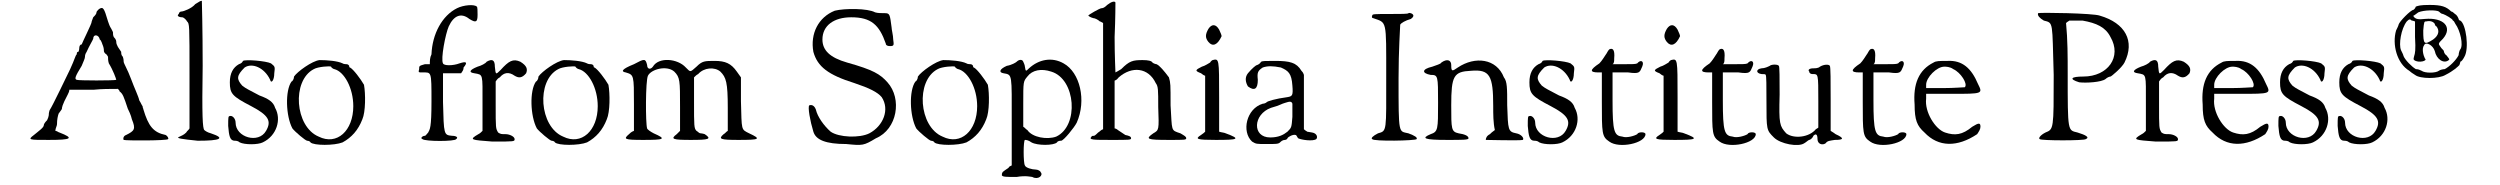 <?xml version='1.0' encoding='utf-8'?>
<svg xmlns="http://www.w3.org/2000/svg" xmlns:xlink="http://www.w3.org/1999/xlink" width="297px" height="22px" viewBox="0 0 2971 225" version="1.1">
<defs>
<path id="gl1833" d="M 87 6 C 85 8 84 9 84 10 C 84 12 82 14 80 16 C 79 19 78 21 78 22 C 78 24 67 46 66 49 C 64 49 63 51 63 54 C 63 56 62 58 62 58 C 61 58 60 58 60 61 C 58 63 58 66 52 79 C 49 85 31 123 27 129 C 26 132 26 134 26 135 C 26 136 25 139 24 141 C 21 144 20 146 20 147 C 20 150 14 154 8 159 C 0 165 2 165 26 165 C 54 165 57 163 39 156 C 38 156 36 154 34 154 C 34 151 36 148 36 146 C 36 140 37 136 38 133 C 40 130 42 128 42 127 C 42 126 42 123 49 110 C 50 108 51 106 51 104 C 62 104 72 104 81 104 C 91 103 100 103 110 103 C 111 104 112 105 112 106 C 116 109 117 112 122 127 C 123 129 126 135 127 140 C 132 152 130 154 120 159 C 117 160 116 163 117 165 C 120 166 170 166 171 164 C 172 163 170 160 168 159 C 153 156 147 148 141 128 C 141 127 140 126 140 124 C 139 123 138 120 136 117 C 135 112 130 102 126 91 C 122 80 117 72 117 70 C 117 69 117 67 116 64 C 114 62 114 60 114 58 C 114 58 112 55 110 52 C 109 50 108 48 108 46 C 108 45 108 43 105 40 C 104 38 104 36 104 34 C 104 34 103 32 102 30 C 100 27 99 24 98 21 C 93 4 92 3 87 6 M 88 43 C 90 44 91 49 92 51 C 93 54 93 56 93 57 C 93 58 94 60 96 61 C 97 62 98 64 98 64 C 98 66 98 69 99 72 C 104 80 108 91 108 92 C 106 93 62 93 60 92 C 57 91 58 88 66 75 C 68 70 70 66 70 64 C 70 63 70 61 72 58 C 75 51 80 43 80 42 C 80 36 87 37 88 43 z" fill="black"/><!-- width=177 height=172 -->
<path id="gl272" d="M 27 5 C 23 10 13 14 10 14 C 8 14 7 16 7 17 C 4 19 7 21 11 21 C 13 21 16 24 17 26 C 20 29 20 29 20 92 C 20 114 20 134 20 156 C 19 158 17 159 16 161 C 13 164 10 165 8 166 C 2 168 11 169 30 171 C 58 171 64 168 46 162 C 42 161 39 159 38 158 C 36 156 35 142 36 80 C 36 35 35 2 35 1 C 33 1 32 2 27 5 z" fill="black"/><!-- width=62 height=178 -->
<path id="gl22" d="M 22 2 C 21 4 20 5 17 6 C 10 10 6 17 6 28 C 6 42 9 45 32 57 C 53 68 57 75 50 87 C 41 103 13 95 13 77 C 13 72 9 68 6 69 C 4 69 4 71 4 81 C 5 93 6 99 12 99 C 13 99 16 99 18 101 C 24 104 40 104 46 101 C 63 93 69 73 61 59 C 59 52 53 48 42 44 C 29 37 26 36 21 32 C 14 24 14 20 24 10 C 33 4 48 10 55 25 C 56 30 60 26 60 17 C 61 9 61 9 56 5 C 50 2 25 0 22 2 z" fill="black"/><!-- width=72 height=111 -->
<path id="gl5" d="M 43 1 C 34 2 16 15 12 21 C 12 24 10 27 9 27 C 1 38 2 69 10 84 C 13 88 26 99 28 99 C 28 99 31 99 32 101 C 36 105 61 105 71 101 C 82 95 90 86 95 73 C 99 64 99 42 97 31 C 93 24 84 12 80 10 C 79 10 79 9 79 8 C 79 8 78 6 76 6 C 76 6 72 6 71 5 C 65 2 52 1 43 1 M 57 9 C 57 10 60 12 61 12 C 73 15 84 35 84 57 C 84 87 64 105 42 94 C 13 82 9 26 36 12 C 41 9 56 8 57 9 z" fill="black"/><!-- width=110 height=110 -->
<path id="gl513" d="M 52 5 C 34 14 22 36 21 61 C 19 65 19 69 19 73 C 17 73 15 73 13 73 C 6 75 6 75 6 79 C 5 83 5 83 10 83 C 21 83 21 81 21 118 C 21 151 19 152 17 156 C 15 158 14 160 13 160 C 10 160 7 163 10 164 C 13 167 50 167 51 164 C 54 162 51 160 46 160 C 36 159 36 159 35 119 C 35 108 35 96 35 84 C 39 84 43 84 47 84 C 50 84 54 84 57 84 C 59 81 60 80 60 77 C 65 71 64 69 55 72 C 47 75 36 75 35 72 C 32 67 38 36 42 27 C 48 14 57 10 67 18 C 75 23 77 22 77 13 C 77 9 77 3 76 3 C 73 0 60 1 52 5 z" fill="black"/><!-- width=86 height=173 -->
<path id="gl256" d="M 23 6 C 22 8 16 11 12 12 C 2 16 1 19 8 20 C 19 22 18 20 18 57 C 18 68 18 79 18 90 C 16 92 15 93 13 94 C 1 101 4 101 30 103 C 57 103 57 103 57 100 C 57 97 51 94 46 94 C 41 94 40 94 37 92 C 34 87 34 87 34 58 C 34 48 34 40 34 30 C 36 27 37 26 39 25 C 44 19 50 18 57 23 C 62 26 66 26 71 20 C 73 15 72 11 64 6 C 55 2 50 5 40 16 C 34 22 34 22 33 12 C 33 4 30 2 23 6 z" fill="black"/><!-- width=80 height=110 -->
<path id="gl5" d="M 43 1 C 34 2 16 15 12 21 C 12 24 10 27 9 27 C 1 38 2 69 10 84 C 13 88 26 99 28 99 C 28 99 31 99 32 101 C 36 105 61 105 71 101 C 82 95 90 86 95 73 C 99 64 99 42 97 31 C 93 24 84 12 80 10 C 79 10 79 9 79 8 C 79 8 78 6 76 6 C 76 6 72 6 71 5 C 65 2 52 1 43 1 M 57 9 C 57 10 60 12 61 12 C 73 15 84 35 84 57 C 84 87 64 105 42 94 C 13 82 9 26 36 12 C 41 9 56 8 57 9 z" fill="black"/><!-- width=110 height=110 -->
<path id="gl521" d="M 17 11 C 2 17 1 20 7 21 C 17 24 17 24 17 60 C 17 70 17 82 17 92 C 14 93 12 95 11 96 C 4 102 5 103 28 103 C 54 103 57 102 41 95 C 37 93 33 90 33 89 C 31 83 31 31 34 25 C 38 17 57 12 66 20 C 73 27 73 31 73 63 C 73 73 73 83 73 92 C 72 93 70 95 69 96 C 61 102 64 103 86 103 C 108 103 112 102 103 96 C 100 95 98 95 98 95 C 96 95 95 93 93 92 C 90 89 90 86 90 57 C 90 47 90 37 90 27 C 92 25 93 24 95 23 C 102 15 115 14 122 20 C 129 27 131 33 131 64 C 131 73 131 83 131 92 C 129 93 128 95 126 96 C 119 102 122 103 144 103 C 170 103 172 102 157 95 C 147 90 148 92 147 56 C 147 46 147 37 147 27 C 145 24 144 23 142 20 C 135 10 128 7 115 7 C 103 7 100 7 93 14 C 85 21 86 21 80 15 C 70 4 47 2 40 14 C 37 18 33 17 33 12 C 31 4 30 4 17 11 z" fill="black"/><!-- width=172 height=110 -->
<path id="gl1834" d="M 36 3 C 16 11 6 31 10 53 C 15 71 28 81 60 91 C 78 97 88 102 93 108 C 103 123 95 143 78 152 C 66 158 41 157 31 150 C 23 143 15 132 13 123 C 11 118 8 117 5 118 C 3 120 6 137 10 150 C 13 160 25 165 50 165 C 70 167 71 167 86 158 C 112 147 118 110 100 90 C 91 80 83 75 51 66 C 30 60 21 51 21 38 C 21 21 35 11 56 11 C 80 11 90 20 98 43 C 98 45 100 46 103 46 C 108 46 108 45 107 38 C 107 33 105 26 105 23 C 103 8 103 6 97 6 C 93 6 88 6 85 5 C 76 0 48 0 36 3 z" fill="black"/><!-- width=120 height=173 -->
<path id="gl5" d="M 43 1 C 34 2 16 15 12 21 C 12 24 10 27 9 27 C 1 38 2 69 10 84 C 13 88 26 99 28 99 C 28 99 31 99 32 101 C 36 105 61 105 71 101 C 82 95 90 86 95 73 C 99 64 99 42 97 31 C 93 24 84 12 80 10 C 79 10 79 9 79 8 C 79 8 78 6 76 6 C 76 6 72 6 71 5 C 65 2 52 1 43 1 M 57 9 C 57 10 60 12 61 12 C 73 15 84 35 84 57 C 84 87 64 105 42 94 C 13 82 9 26 36 12 C 41 9 56 8 57 9 z" fill="black"/><!-- width=110 height=110 -->
<path id="gl785" d="M 26 8 C 25 9 20 12 14 13 C 5 17 4 21 10 22 C 21 24 20 22 20 82 C 20 99 20 117 20 134 C 18 135 17 135 16 137 C 13 139 10 141 9 142 C 8 144 8 144 8 146 C 9 148 13 148 26 148 C 37 146 44 148 45 148 C 52 152 59 146 55 142 C 55 141 52 139 49 139 C 45 139 37 137 36 134 C 34 131 34 104 36 103 C 37 103 40 103 44 106 C 51 110 71 110 75 106 C 76 104 79 104 80 104 C 83 104 96 88 99 82 C 111 55 103 21 83 10 C 69 2 53 5 41 16 C 37 20 37 20 36 14 C 36 12 34 8 34 8 C 33 5 29 5 26 8 M 68 20 C 98 29 102 86 74 99 C 63 103 45 100 39 91 C 37 90 36 88 34 87 C 34 78 34 68 34 59 C 34 32 34 32 39 26 C 45 18 56 16 68 20 z" fill="black"/><!-- width=115 height=158 -->
<path id="gl25" d="M 26 6 C 23 9 21 10 19 10 C 17 10 3 18 3 19 C 3 19 5 21 9 22 C 11 22 15 24 17 26 C 18 26 19 27 21 28 C 21 49 21 72 21 93 C 21 114 21 136 21 157 C 18 158 17 160 15 161 C 14 162 11 165 10 165 C 9 165 7 165 7 166 C 3 170 9 170 31 170 C 53 170 55 170 55 168 C 55 166 53 165 48 164 C 45 162 42 160 39 158 C 38 157 36 156 35 156 C 35 145 35 136 35 127 C 35 116 35 107 35 98 C 38 97 39 95 40 94 C 56 80 76 82 85 101 C 88 105 88 109 88 130 C 89 158 89 158 82 162 C 72 169 74 170 101 170 C 120 170 122 170 122 168 C 122 166 120 165 115 162 C 103 158 105 160 103 128 C 103 102 103 101 101 94 C 95 86 90 80 86 78 C 85 78 82 77 81 76 C 80 74 76 73 69 73 C 57 73 53 74 43 84 C 40 86 36 88 36 88 C 36 86 35 68 35 45 C 36 23 36 3 36 3 C 35 1 31 2 26 6 z" fill="black"/><!-- width=130 height=178 -->
<path id="gl10" d="M 19 6 C 15 13 15 17 19 22 C 24 28 30 26 35 15 C 35 14 34 11 32 7 C 28 0 23 0 19 6 M 24 44 C 24 44 22 45 21 47 C 19 48 15 51 11 52 C 3 56 2 57 10 60 C 11 61 14 63 15 63 C 15 74 15 86 15 97 C 15 108 15 120 15 131 C 14 132 13 133 10 135 C 2 140 5 141 28 141 C 55 141 59 140 40 133 C 38 132 35 132 32 131 C 32 116 32 103 32 89 C 32 42 32 42 24 44 z" fill="black"/><!-- width=57 height=149 -->
<path id="gl512" d="M 21 3 C 20 5 17 7 16 7 C 15 7 10 11 5 17 C 1 22 2 28 5 33 C 13 39 17 36 17 25 C 16 16 17 14 23 10 C 29 8 35 8 45 10 C 54 14 58 17 59 32 C 60 44 59 45 53 46 C 38 48 29 51 28 52 C 27 53 25 54 23 54 C 3 60 -3 88 10 100 C 15 103 15 103 28 103 C 39 103 42 103 44 101 C 45 100 47 98 50 98 C 51 98 53 97 53 96 C 54 94 60 91 63 92 C 64 92 65 95 66 96 C 70 98 84 100 88 97 C 90 95 89 90 83 89 C 82 89 78 88 77 88 C 76 87 75 87 73 85 C 73 75 73 64 73 52 C 73 41 73 29 73 19 C 72 16 71 15 70 14 C 64 4 56 2 38 2 C 26 2 23 2 21 3 M 59 54 C 59 56 59 63 59 70 C 58 83 58 83 53 88 C 48 92 42 95 32 95 C 10 95 11 67 33 59 C 44 56 46 54 50 53 C 56 51 58 51 59 54 z" fill="black"/><!-- width=96 height=110 -->
<path id="gl1843" d="M 46 1 C 46 2 36 2 24 2 C 4 2 2 2 2 4 C 1 6 2 7 3 7 C 20 13 19 8 19 78 C 19 145 20 144 9 147 C 3 150 0 153 2 154 C 3 157 55 156 56 154 C 57 152 54 150 46 147 C 34 144 34 150 34 80 C 34 46 36 18 36 15 C 37 13 42 10 49 8 C 50 7 52 6 52 4 C 52 2 48 0 46 1 z" fill="black"/><!-- width=62 height=163 -->
<path id="gl13" d="M 25 6 C 24 8 19 9 14 11 C 1 14 1 19 12 21 C 21 21 21 22 21 55 C 21 87 21 90 12 93 C 0 98 4 100 32 100 C 51 100 58 100 58 98 C 58 95 53 93 46 92 C 37 90 37 87 37 58 C 37 22 40 17 61 16 C 84 14 88 22 88 59 C 88 69 88 79 90 88 C 87 90 85 92 84 93 C 80 95 79 98 79 100 C 80 100 121 101 124 100 C 126 98 122 93 116 92 C 106 90 106 88 105 58 C 105 37 105 29 101 24 C 92 1 66 -2 45 12 C 38 17 37 17 37 9 C 37 3 32 1 25 6 z" fill="black"/><!-- width=132 height=108 -->
<path id="gl22" d="M 22 2 C 21 4 20 5 17 6 C 10 10 6 17 6 28 C 6 42 9 45 32 57 C 53 68 57 75 50 87 C 41 103 13 95 13 77 C 13 72 9 68 6 69 C 4 69 4 71 4 81 C 5 93 6 99 12 99 C 13 99 16 99 18 101 C 24 104 40 104 46 101 C 63 93 69 73 61 59 C 59 52 53 48 42 44 C 29 37 26 36 21 32 C 14 24 14 20 24 10 C 33 4 48 10 55 25 C 56 30 60 26 60 17 C 61 9 61 9 56 5 C 50 2 25 0 22 2 z" fill="black"/><!-- width=72 height=111 -->
<path id="gl261" d="M 26 2 C 24 4 23 7 22 8 C 20 11 17 16 14 19 C 2 27 2 30 13 30 C 14 30 16 30 17 30 C 17 42 17 54 17 66 C 17 104 17 108 26 114 C 38 123 70 116 70 105 C 70 102 61 102 60 105 C 57 107 47 110 42 108 C 32 107 30 102 30 64 C 30 54 30 42 30 30 C 32 30 33 30 35 30 C 36 30 44 30 49 30 C 63 32 63 30 66 23 C 69 16 64 14 60 19 C 58 20 54 20 44 20 C 39 20 35 20 30 20 C 32 19 32 16 32 13 C 33 2 30 0 26 2 z" fill="black"/><!-- width=77 height=126 -->
<path id="gl10" d="M 19 6 C 15 13 15 17 19 22 C 24 28 30 26 35 15 C 35 14 34 11 32 7 C 28 0 23 0 19 6 M 24 44 C 24 44 22 45 21 47 C 19 48 15 51 11 52 C 3 56 2 57 10 60 C 11 61 14 63 15 63 C 15 74 15 86 15 97 C 15 108 15 120 15 131 C 14 132 13 133 10 135 C 2 140 5 141 28 141 C 55 141 59 140 40 133 C 38 132 35 132 32 131 C 32 116 32 103 32 89 C 32 42 32 42 24 44 z" fill="black"/><!-- width=57 height=149 -->
<path id="gl261" d="M 26 2 C 24 4 23 7 22 8 C 20 11 17 16 14 19 C 2 27 2 30 13 30 C 14 30 16 30 17 30 C 17 42 17 54 17 66 C 17 104 17 108 26 114 C 38 123 70 116 70 105 C 70 102 61 102 60 105 C 57 107 47 110 42 108 C 32 107 30 102 30 64 C 30 54 30 42 30 30 C 32 30 33 30 35 30 C 36 30 44 30 49 30 C 63 32 63 30 66 23 C 69 16 64 14 60 19 C 58 20 54 20 44 20 C 39 20 35 20 30 20 C 32 19 32 16 32 13 C 33 2 30 0 26 2 z" fill="black"/><!-- width=77 height=126 -->
<path id="gl518" d="M 20 3 C 18 4 14 6 10 6 C 3 7 3 12 10 13 C 13 13 15 13 15 14 C 16 14 16 28 16 46 C 16 81 16 81 25 90 C 33 98 55 102 62 97 C 64 96 67 93 68 93 C 69 93 72 91 73 88 C 76 85 78 86 78 92 C 78 98 84 100 88 97 C 90 94 93 94 99 93 C 110 93 111 91 100 86 C 99 85 97 84 94 82 C 94 69 94 57 94 44 C 94 22 94 4 93 3 C 92 1 86 1 81 4 C 79 6 75 6 73 6 C 68 6 66 8 68 10 C 68 12 70 13 72 13 C 79 13 79 12 79 46 C 79 56 79 67 79 78 C 79 78 78 79 76 80 C 68 90 49 92 40 85 C 32 76 31 74 32 38 C 32 19 32 3 31 3 C 30 1 22 1 20 3 z" fill="black"/><!-- width=116 height=106 -->
<path id="gl261" d="M 26 2 C 24 4 23 7 22 8 C 20 11 17 16 14 19 C 2 27 2 30 13 30 C 14 30 16 30 17 30 C 17 42 17 54 17 66 C 17 104 17 108 26 114 C 38 123 70 116 70 105 C 70 102 61 102 60 105 C 57 107 47 110 42 108 C 32 107 30 102 30 64 C 30 54 30 42 30 30 C 32 30 33 30 35 30 C 36 30 44 30 49 30 C 63 32 63 30 66 23 C 69 16 64 14 60 19 C 58 20 54 20 44 20 C 39 20 35 20 30 20 C 32 19 32 16 32 13 C 33 2 30 0 26 2 z" fill="black"/><!-- width=77 height=126 -->
<path id="gl0" d="M 31 4 C 13 13 6 30 8 55 C 8 74 11 81 20 89 C 37 107 60 107 84 91 C 86 88 88 85 88 82 C 88 77 86 77 78 82 C 66 92 57 93 45 89 C 33 85 20 64 22 48 C 22 46 22 45 22 42 C 33 42 42 42 53 42 C 91 42 91 42 85 30 C 77 11 66 1 48 2 C 38 2 34 2 31 4 M 55 12 C 64 16 73 30 69 34 C 67 34 56 35 44 35 C 37 35 28 35 22 35 C 22 34 22 33 22 31 C 22 22 35 9 44 9 C 46 9 51 9 55 12 z" fill="black"/><!-- width=96 height=111 -->
<path id="gl1846" d="M 5 2 C 4 5 7 8 12 11 C 24 14 22 12 24 77 C 24 143 24 143 14 147 C 8 150 5 154 7 155 C 8 157 62 157 63 155 C 68 153 63 150 53 147 C 41 144 41 147 41 75 C 41 55 41 34 39 14 C 41 12 42 12 43 11 C 46 11 51 11 59 11 C 76 14 87 19 93 31 C 107 55 90 79 60 79 C 45 79 42 82 55 86 C 63 87 82 86 87 82 C 89 80 92 79 93 79 C 94 79 107 68 110 62 C 123 36 111 14 80 5 C 72 2 7 1 5 2 z" fill="black"/><!-- width=126 height=164 -->
<path id="gl256" d="M 23 6 C 22 8 16 11 12 12 C 2 16 1 19 8 20 C 19 22 18 20 18 57 C 18 68 18 79 18 90 C 16 92 15 93 13 94 C 1 101 4 101 30 103 C 57 103 57 103 57 100 C 57 97 51 94 46 94 C 41 94 40 94 37 92 C 34 87 34 87 34 58 C 34 48 34 40 34 30 C 36 27 37 26 39 25 C 44 19 50 18 57 23 C 62 26 66 26 71 20 C 73 15 72 11 64 6 C 55 2 50 5 40 16 C 34 22 34 22 33 12 C 33 4 30 2 23 6 z" fill="black"/><!-- width=80 height=110 -->
<path id="gl0" d="M 31 4 C 13 13 6 30 8 55 C 8 74 11 81 20 89 C 37 107 60 107 84 91 C 86 88 88 85 88 82 C 88 77 86 77 78 82 C 66 92 57 93 45 89 C 33 85 20 64 22 48 C 22 46 22 45 22 42 C 33 42 42 42 53 42 C 91 42 91 42 85 30 C 77 11 66 1 48 2 C 38 2 34 2 31 4 M 55 12 C 64 16 73 30 69 34 C 67 34 56 35 44 35 C 37 35 28 35 22 35 C 22 34 22 33 22 31 C 22 22 35 9 44 9 C 46 9 51 9 55 12 z" fill="black"/><!-- width=96 height=111 -->
<path id="gl22" d="M 22 2 C 21 4 20 5 17 6 C 10 10 6 17 6 28 C 6 42 9 45 32 57 C 53 68 57 75 50 87 C 41 103 13 95 13 77 C 13 72 9 68 6 69 C 4 69 4 71 4 81 C 5 93 6 99 12 99 C 13 99 16 99 18 101 C 24 104 40 104 46 101 C 63 93 69 73 61 59 C 59 52 53 48 42 44 C 29 37 26 36 21 32 C 14 24 14 20 24 10 C 33 4 48 10 55 25 C 56 30 60 26 60 17 C 61 9 61 9 56 5 C 50 2 25 0 22 2 z" fill="black"/><!-- width=72 height=111 -->
<path id="gl22" d="M 22 2 C 21 4 20 5 17 6 C 10 10 6 17 6 28 C 6 42 9 45 32 57 C 53 68 57 75 50 87 C 41 103 13 95 13 77 C 13 72 9 68 6 69 C 4 69 4 71 4 81 C 5 93 6 99 12 99 C 13 99 16 99 18 101 C 24 104 40 104 46 101 C 63 93 69 73 61 59 C 59 52 53 48 42 44 C 29 37 26 36 21 32 C 14 24 14 20 24 10 C 33 4 48 10 55 25 C 56 30 60 26 60 17 C 61 9 61 9 56 5 C 50 2 25 0 22 2 z" fill="black"/><!-- width=72 height=111 -->
<path id="gl1851" d="M 27 3 C 26 6 24 7 24 7 C 21 7 7 21 6 25 C 6 26 4 30 3 32 C -2 49 4 72 19 81 C 20 82 24 85 26 86 C 32 91 55 91 63 86 C 73 81 78 76 80 74 C 80 73 81 72 81 70 C 82 70 84 68 86 64 C 92 54 88 24 81 20 C 80 20 79 19 79 18 C 79 18 78 15 76 13 C 74 12 72 9 70 9 C 64 3 58 1 44 1 C 32 1 30 2 27 3 M 55 9 C 56 10 58 12 60 12 C 63 13 72 18 72 20 C 73 20 74 22 75 24 C 81 32 85 50 81 55 C 80 56 79 60 79 62 C 76 68 68 76 62 79 C 60 79 56 80 55 81 C 51 84 38 84 34 81 C 32 80 30 79 27 79 C 22 76 14 68 12 63 C 12 62 10 58 9 56 C 6 49 9 30 16 21 C 19 18 20 18 22 20 C 24 20 25 21 26 21 C 26 27 26 34 26 40 C 27 56 26 60 25 63 C 24 67 24 67 25 68 C 30 72 42 69 38 66 C 36 62 34 54 37 50 C 39 45 48 50 50 57 C 52 67 61 73 67 68 C 68 67 68 67 64 62 C 62 61 61 58 61 57 C 61 56 58 54 57 52 C 54 48 54 48 60 42 C 72 28 61 16 38 18 C 30 19 27 18 25 16 C 24 15 24 14 24 14 C 25 14 27 12 30 10 C 37 7 52 7 55 9 M 50 24 C 50 25 51 27 52 27 C 56 32 55 38 48 43 C 37 50 36 49 36 32 C 37 21 37 21 40 21 C 44 20 48 21 50 24 z" fill="black"/><!-- width=96 height=96 -->
</defs>
<use xlink:href="#gl1833" x="0" y="5"/>
<use xlink:href="#gl272" x="177" y="0"/>
<use xlink:href="#gl22" x="240" y="72"/>
<use xlink:href="#gl5" x="312" y="72"/>
<use xlink:href="#gl513" x="470" y="5"/>
<use xlink:href="#gl256" x="535" y="69"/>
<use xlink:href="#gl5" x="609" y="72"/>
<use xlink:href="#gl521" x="720" y="67"/>
<use xlink:href="#gl1834" x="945" y="10"/>
<use xlink:href="#gl5" x="1070" y="72"/>
<use xlink:href="#gl785" x="1176" y="67"/>
<use xlink:href="#gl25" x="1286" y="0"/>
<use xlink:href="#gl10" x="1416" y="29"/>
<use xlink:href="#gl512" x="1478" y="72"/>
<use xlink:href="#gl1843" x="1632" y="15"/>
<use xlink:href="#gl13" x="1693" y="70"/>
<use xlink:href="#gl22" x="1819" y="72"/>
<use xlink:href="#gl261" x="1896" y="58"/>
<use xlink:href="#gl10" x="1973" y="29"/>
<use xlink:href="#gl261" x="2030" y="58"/>
<use xlink:href="#gl518" x="2097" y="77"/>
<use xlink:href="#gl261" x="2213" y="58"/>
<use xlink:href="#gl0" x="2285" y="72"/>
<use xlink:href="#gl1846" x="2438" y="14"/>
<use xlink:href="#gl256" x="2556" y="69"/>
<use xlink:href="#gl0" x="2635" y="72"/>
<use xlink:href="#gl22" x="2731" y="72"/>
<use xlink:href="#gl22" x="2803" y="72"/>
<use xlink:href="#gl1851" x="2875" y="5"/>
</svg>
